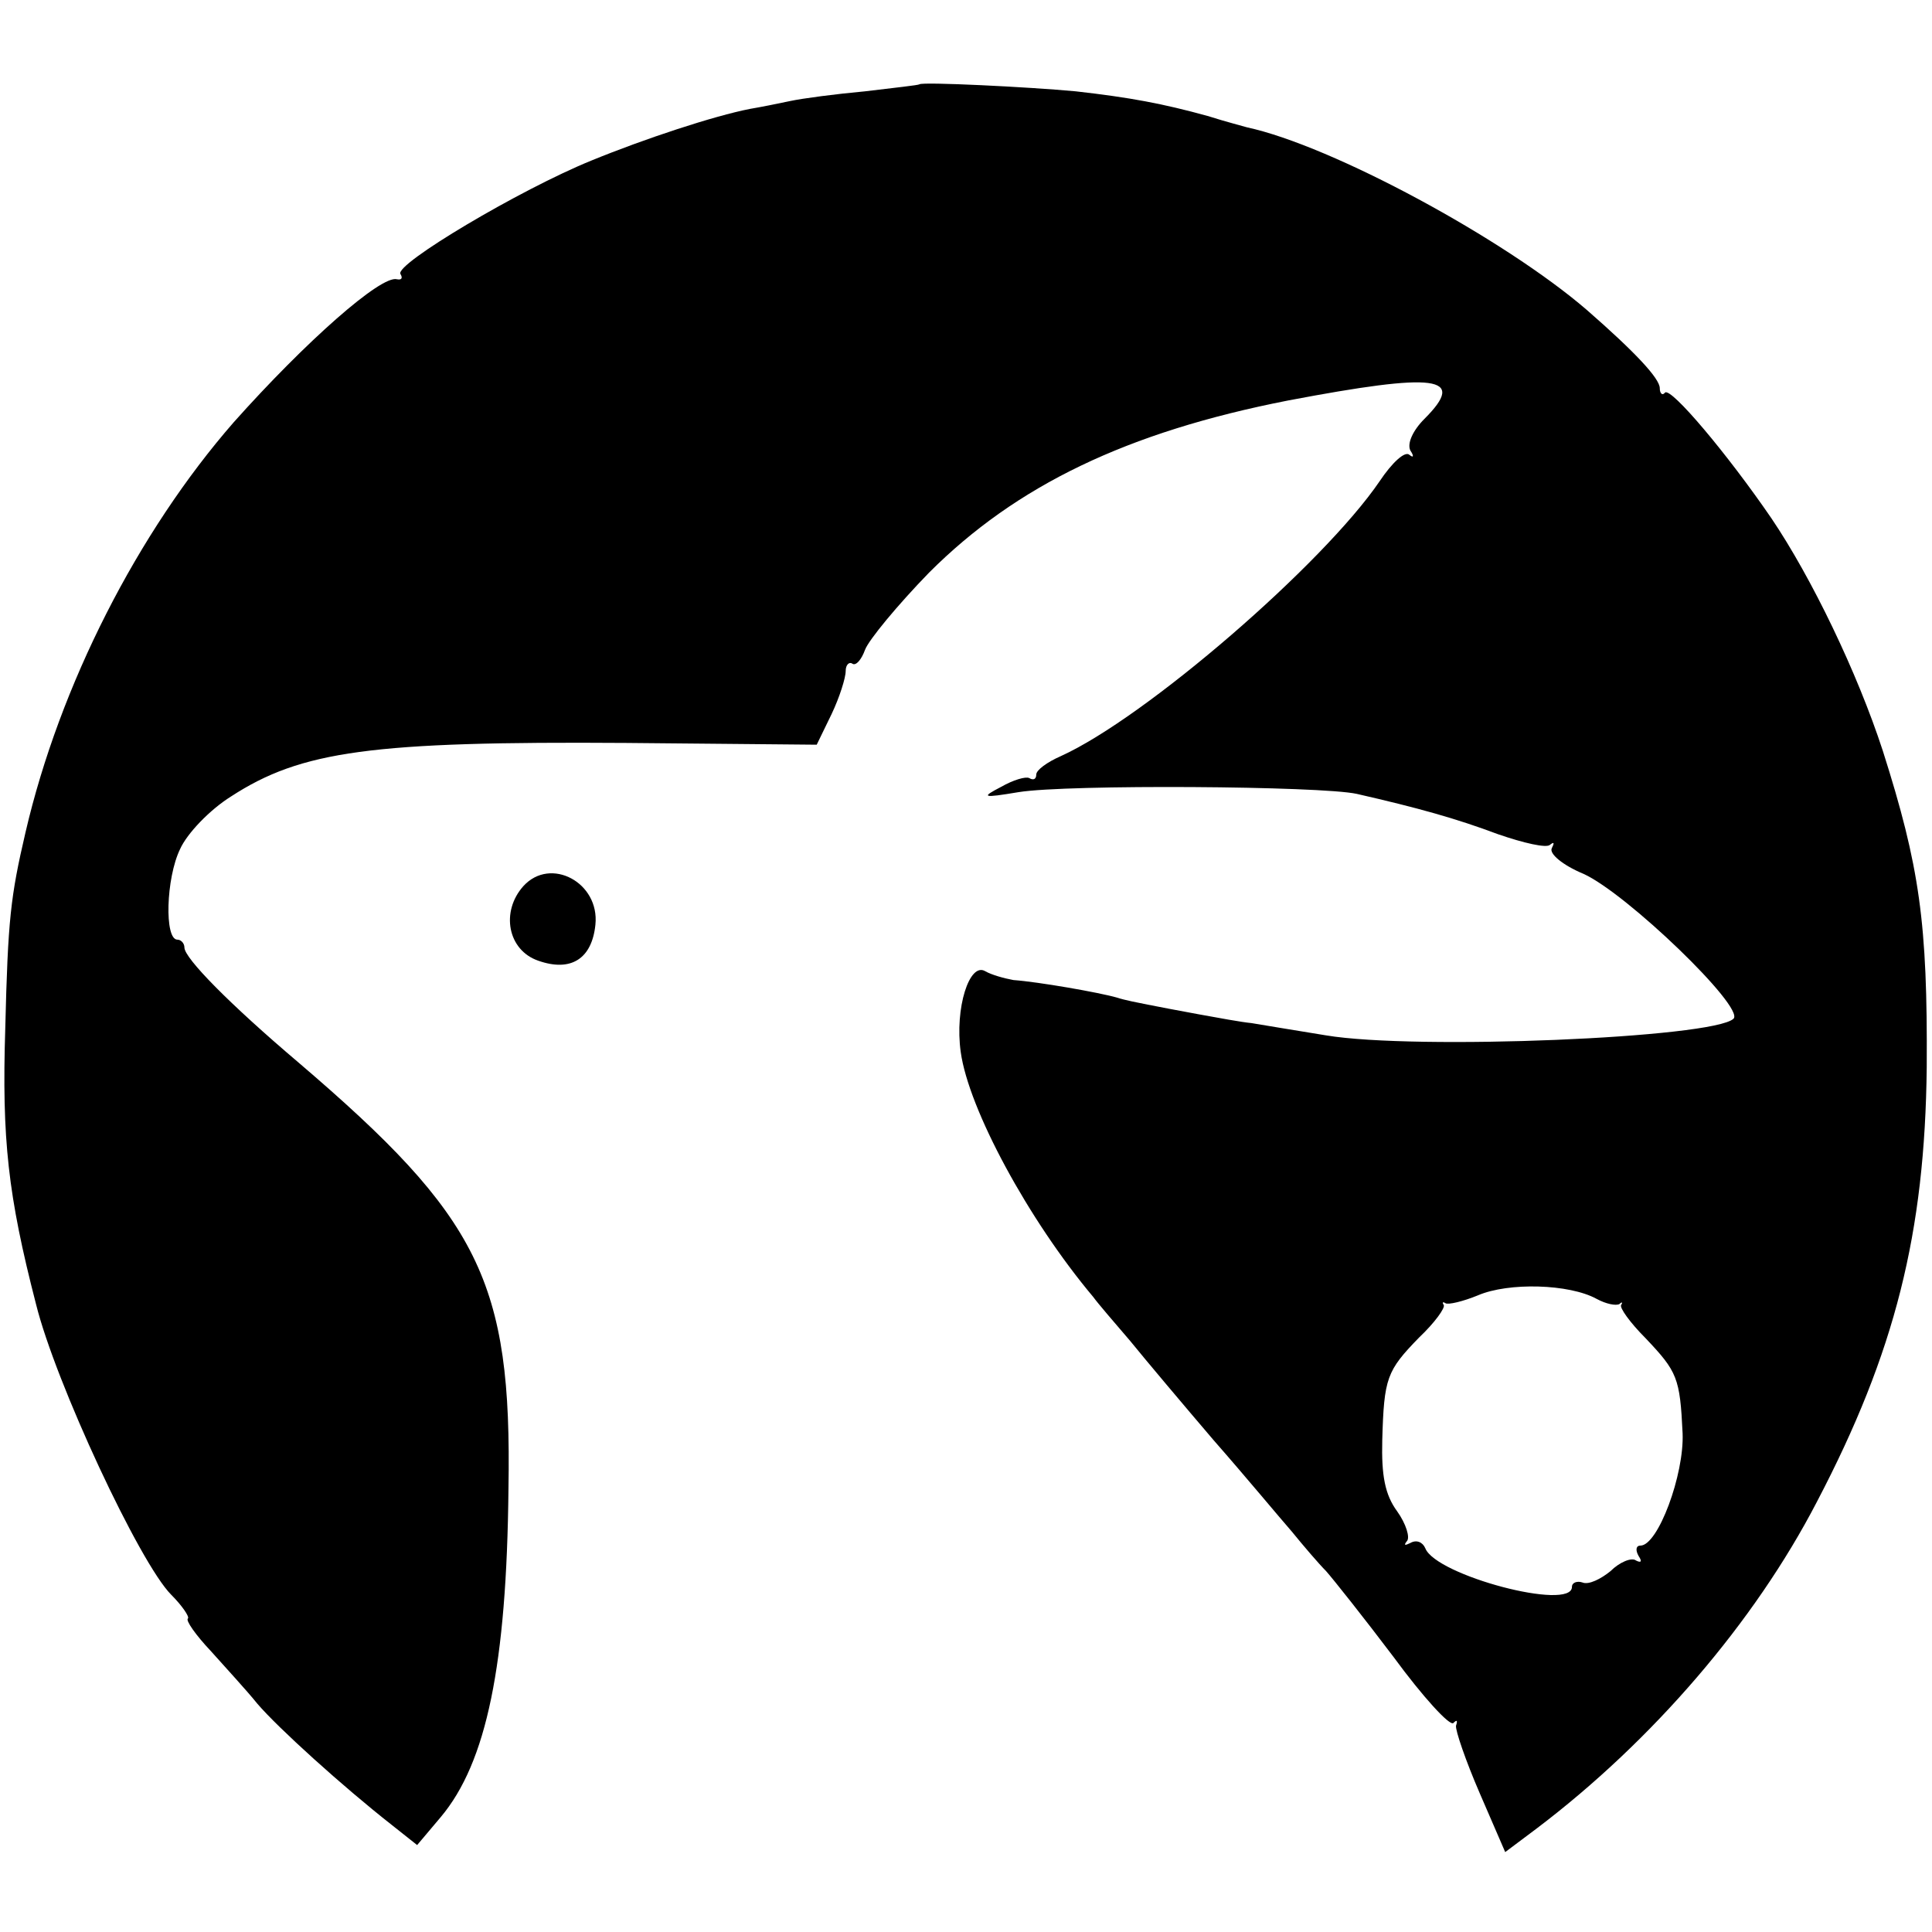 <?xml version="1.0" standalone="no"?>
<!DOCTYPE svg PUBLIC "-//W3C//DTD SVG 20010904//EN"
 "http://www.w3.org/TR/2001/REC-SVG-20010904/DTD/svg10.dtd">
<svg version="1.0" xmlns="http://www.w3.org/2000/svg"
 width="220pt" height="220pt" viewBox="0 0 220 220"
 preserveAspectRatio="xMidYMid meet">
<g transform="translate(0,220) scale(0.1,-0.1)"
fill="#000000" stroke="none">
<path d="M1047 2104 c-1 -1 -29 -4 -62 -8 -33 -3 -71 -8 -85 -11 -14 -3 -34
-7 -46 -9 -41 -8 -120 -34 -181 -59 -81 -33 -224 -118 -217 -129 3 -5 1 -7 -4
-6 -18 5 -104 -71 -186 -163 -109 -125 -198 -299 -237 -467 -17 -73 -20 -99
-23 -223 -4 -126 3 -190 35 -314 22 -89 118 -295 154 -331 12 -12 21 -25 19
-27 -3 -2 9 -19 26 -37 16 -18 41 -45 53 -60 24 -28 97 -94 153 -138 l29 -23
27 32 c52 62 75 173 77 374 4 236 -33 309 -239 485 -79 67 -130 119 -130 131
0 5 -4 9 -8 9 -15 0 -13 70 3 103 8 18 34 45 58 60 80 52 160 63 450 61 l217
-2 17 35 c9 19 16 41 16 49 0 7 4 11 8 8 4 -2 10 5 14 16 4 11 37 51 73 88 99
99 225 160 409 196 169 32 204 28 155 -21 -13 -13 -20 -28 -16 -36 4 -6 4 -9
-1 -5 -5 5 -20 -9 -34 -30 -64 -94 -266 -269 -363 -313 -16 -7 -28 -16 -28
-21 0 -5 -3 -7 -8 -4 -4 2 -18 -2 -32 -10 -23 -12 -22 -13 20 -6 56 9 344 7
385 -2 70 -16 113 -28 161 -46 29 -10 55 -16 59 -12 5 4 5 2 2 -4 -3 -6 12
-19 36 -29 49 -22 184 -152 171 -165 -23 -22 -362 -36 -464 -19 -36 6 -74 12
-85 14 -11 1 -38 6 -60 10 -22 4 -48 9 -58 11 -10 2 -26 5 -35 8 -21 6 -90 18
-118 20 -11 2 -25 6 -32 10 -18 11 -35 -42 -28 -92 9 -65 77 -191 151 -279 5
-7 24 -29 42 -50 17 -21 60 -72 95 -113 36 -41 75 -88 89 -104 13 -16 31 -37
39 -45 8 -9 43 -53 77 -98 33 -45 64 -79 68 -75 4 4 5 3 3 -3 -1 -5 11 -40 27
-77 l29 -67 36 27 c132 100 248 235 319 372 89 170 123 306 125 495 1 164 -8
228 -50 360 -29 89 -81 197 -127 265 -50 73 -114 149 -121 143 -3 -4 -6 -1 -6
5 0 11 -28 41 -83 89 -94 81 -290 187 -387 208 -3 1 -23 6 -45 13 -51 14 -88
21 -150 28 -53 5 -175 11 -178 8z m771 -1383 c11 -6 22 -8 26 -6 3 3 4 2 2 -1
-2 -3 10 -20 28 -38 36 -38 39 -45 42 -108 2 -47 -28 -128 -48 -128 -5 0 -6
-5 -2 -12 4 -6 3 -8 -3 -5 -5 4 -19 -2 -29 -12 -11 -9 -25 -16 -32 -13 -6 2
-12 0 -12 -5 0 -28 -155 13 -167 44 -3 7 -10 10 -17 6 -6 -3 -8 -3 -4 2 4 4
-1 20 -11 34 -14 19 -18 41 -17 81 2 71 5 79 42 117 18 17 30 34 28 37 -2 3
-1 4 2 2 3 -2 20 2 37 9 35 15 104 13 135 -4z"/>
<path d="M596 1191 c-26 -29 -18 -73 17 -85 37 -13 61 2 65 41 5 48 -51 78
-82 44z"/>
</g>
</svg>
